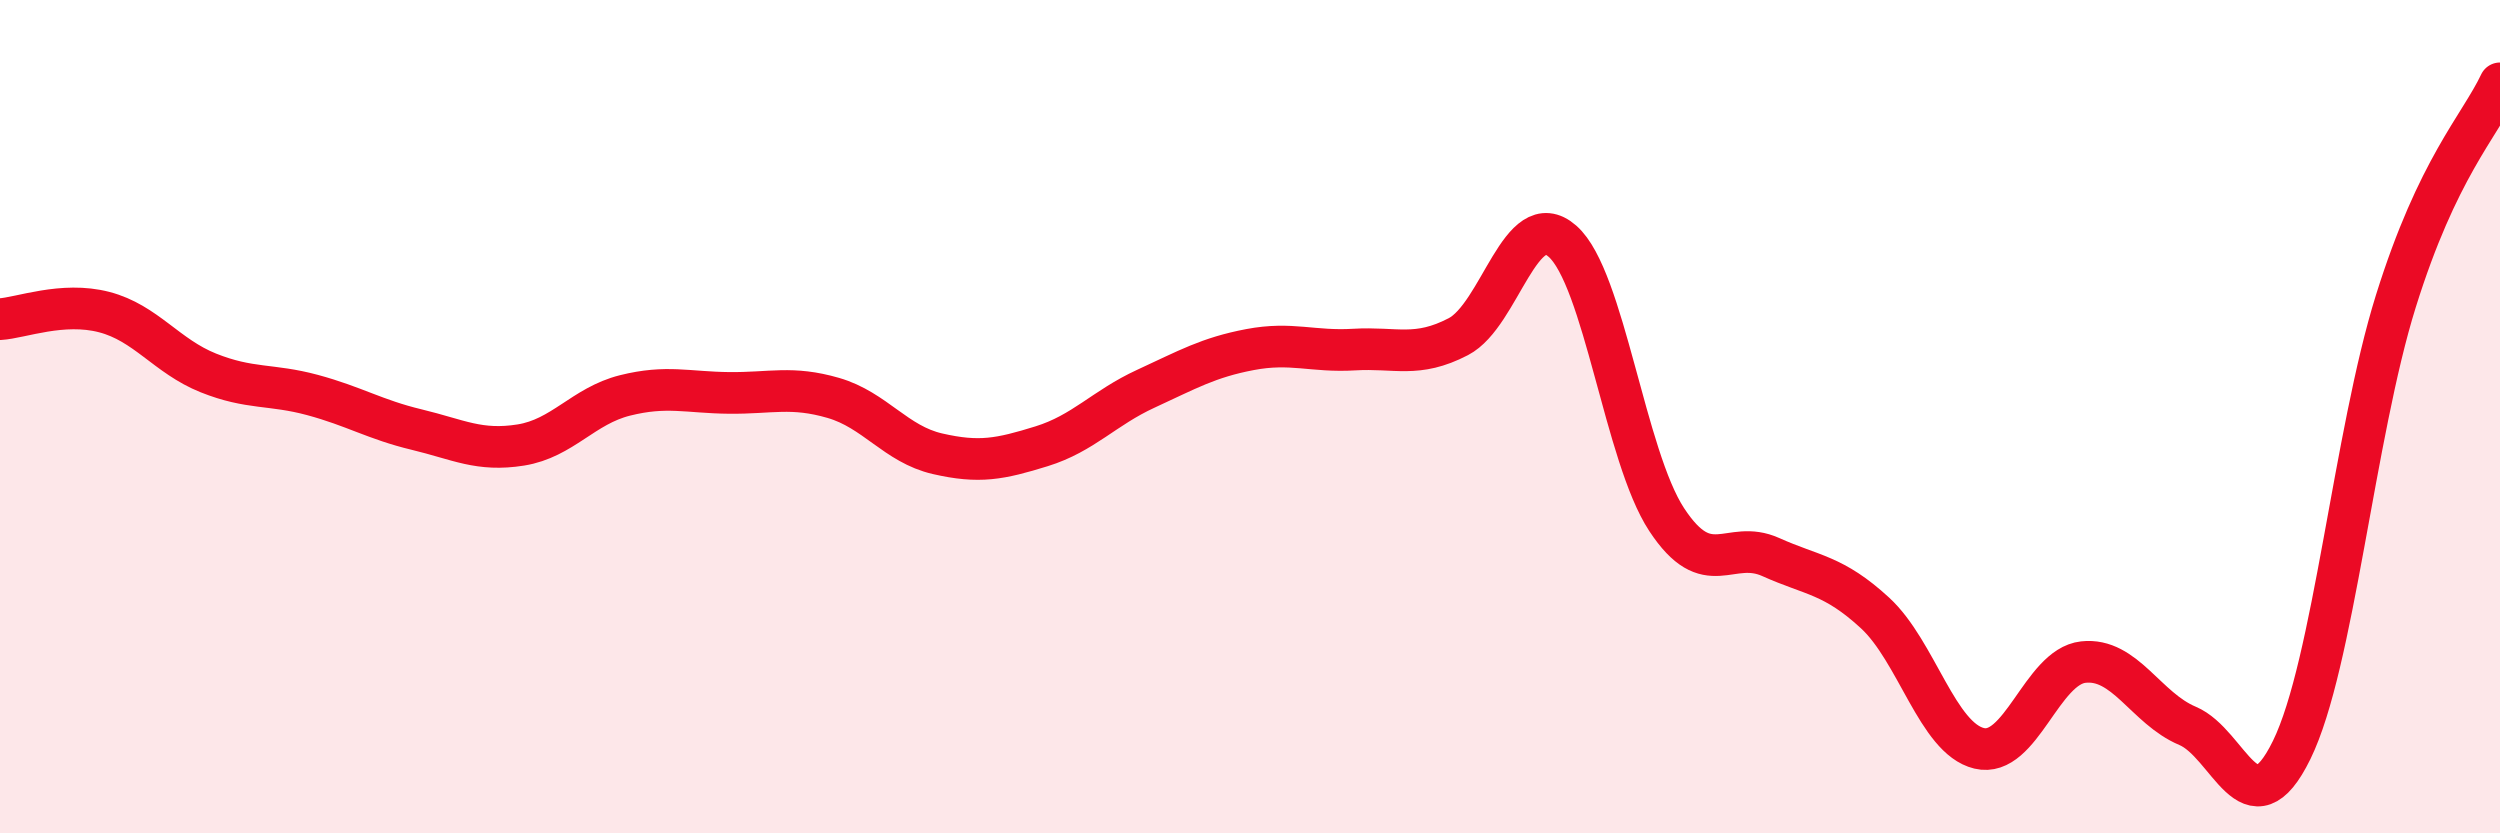 
    <svg width="60" height="20" viewBox="0 0 60 20" xmlns="http://www.w3.org/2000/svg">
      <path
        d="M 0,7.66 C 0.5,7.63 1.5,7.23 2.5,7.49 C 3.5,7.75 4,8.55 5,8.95 C 6,9.35 6.5,9.21 7.5,9.48 C 8.5,9.75 9,10.07 10,10.31 C 11,10.55 11.5,10.84 12.5,10.68 C 13.5,10.52 14,9.74 15,9.49 C 16,9.24 16.5,9.42 17.5,9.43 C 18.5,9.44 19,9.26 20,9.55 C 21,9.84 21.5,10.66 22.5,10.89 C 23.5,11.12 24,11.02 25,10.71 C 26,10.4 26.5,9.79 27.5,9.33 C 28.5,8.87 29,8.58 30,8.39 C 31,8.2 31.5,8.45 32.5,8.39 C 33.5,8.33 34,8.6 35,8.08 C 36,7.56 36.5,4.91 37.5,5.79 C 38.5,6.67 39,10.95 40,12.47 C 41,13.99 41.5,12.92 42.5,13.37 C 43.5,13.82 44,13.79 45,14.71 C 46,15.63 46.5,17.72 47.5,17.96 C 48.5,18.2 49,16 50,15.89 C 51,15.78 51.5,17 52.5,17.42 C 53.5,17.84 54,20.04 55,18 C 56,15.96 56.5,10.43 57.5,7.23 C 58.5,4.03 59.5,3.05 60,2L60 20L0 20Z"
        fill="#EB0A25"
        opacity="0.1"
        stroke-linecap="round"
        stroke-linejoin="round"
      />
      <path
        d="M 0,7.66 C 0.5,7.63 1.5,7.23 2.5,7.49 C 3.5,7.75 4,8.55 5,8.95 C 6,9.35 6.5,9.21 7.5,9.48 C 8.5,9.75 9,10.07 10,10.31 C 11,10.55 11.5,10.84 12.5,10.68 C 13.5,10.52 14,9.74 15,9.49 C 16,9.24 16.5,9.42 17.5,9.43 C 18.5,9.44 19,9.26 20,9.55 C 21,9.84 21.5,10.66 22.5,10.89 C 23.5,11.12 24,11.02 25,10.71 C 26,10.4 26.5,9.79 27.5,9.33 C 28.5,8.87 29,8.58 30,8.39 C 31,8.2 31.5,8.45 32.5,8.39 C 33.5,8.33 34,8.6 35,8.08 C 36,7.56 36.5,4.91 37.5,5.79 C 38.5,6.67 39,10.95 40,12.47 C 41,13.99 41.5,12.92 42.5,13.37 C 43.5,13.82 44,13.79 45,14.71 C 46,15.63 46.5,17.72 47.5,17.96 C 48.5,18.2 49,16 50,15.89 C 51,15.78 51.5,17 52.5,17.42 C 53.5,17.84 54,20.04 55,18 C 56,15.96 56.5,10.43 57.5,7.23 C 58.5,4.03 59.5,3.05 60,2"
        stroke="#EB0A25"
        stroke-width="1"
        fill="none"
        stroke-linecap="round"
        stroke-linejoin="round"
      />
    </svg>
  